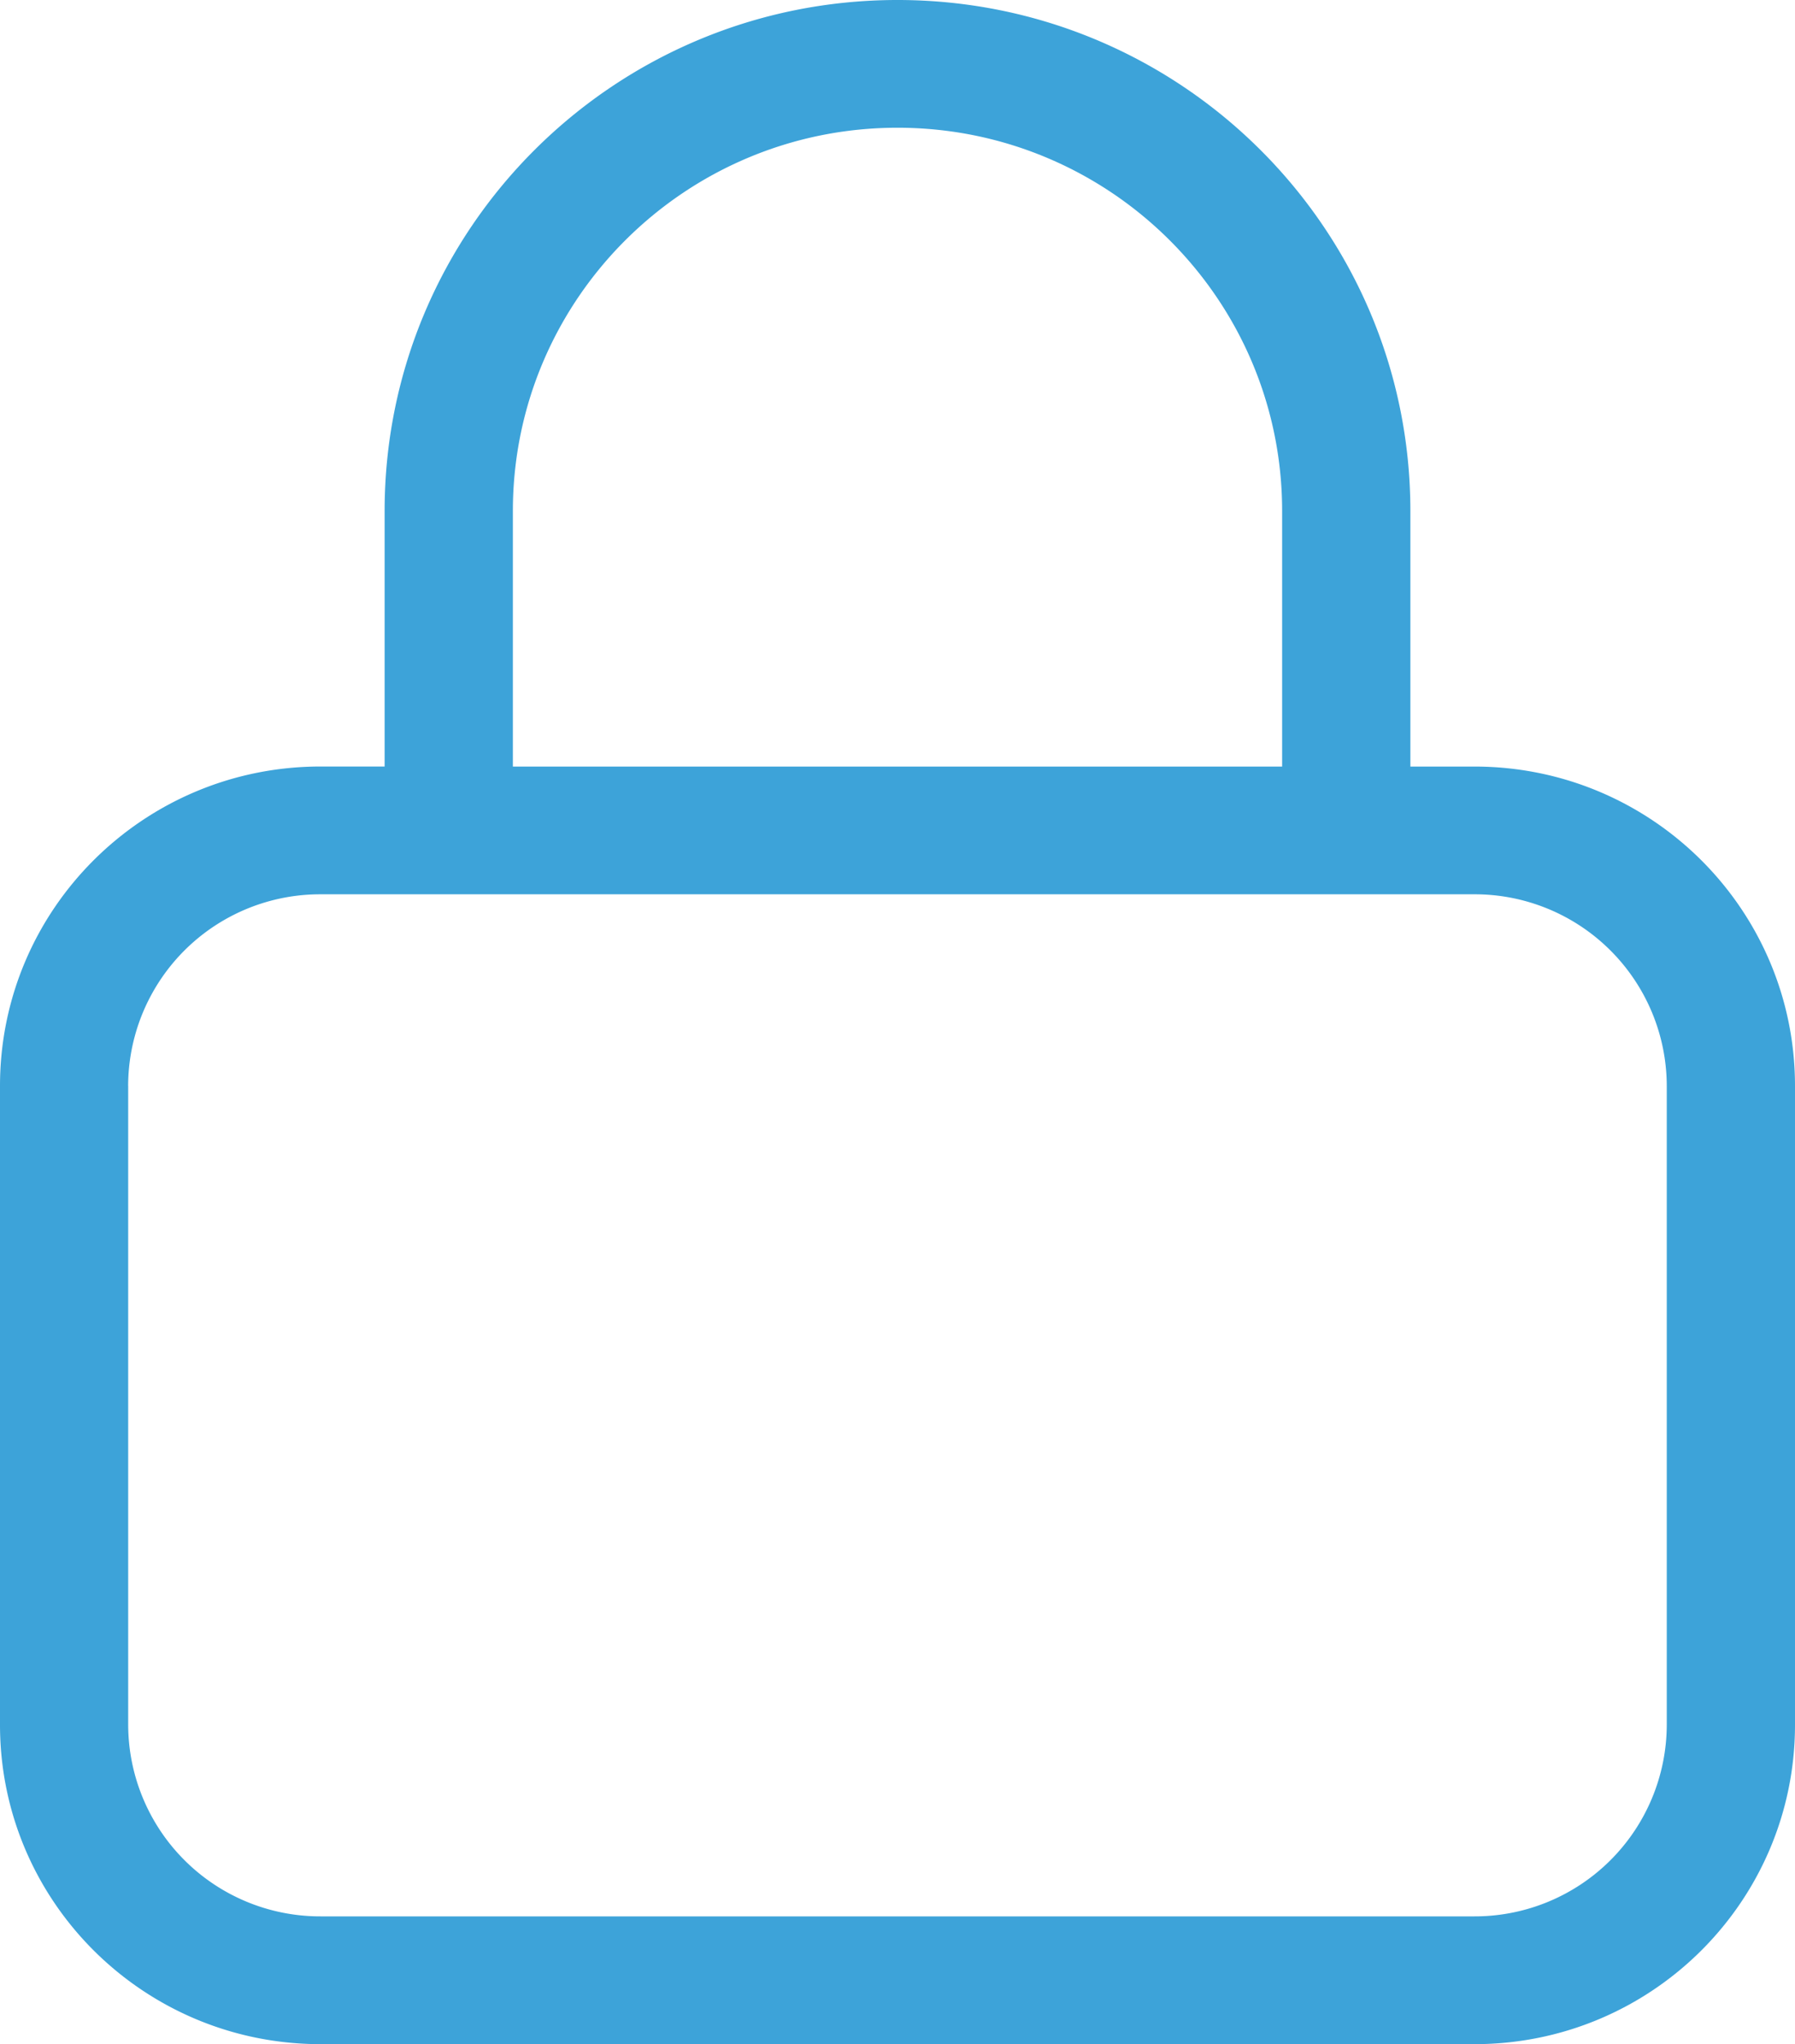 <svg width="36" height="41" viewBox="0 0 36 41" xmlns="http://www.w3.org/2000/svg">
    <path d="M10.286 10.25v5.125h15.428V10.25c0-4.244-3.455-7.688-7.714-7.688s-7.714 3.444-7.714 7.688zm-2.572 5.125V10.25C7.714 4.588 12.32 0 18 0c5.681 0 10.286 4.588 10.286 10.25v5.125h1.285c3.552 0 6.429 2.867 6.429 6.406v12.813C36 38.134 33.123 41 29.571 41H6.43C2.877 41 0 38.133 0 34.594V21.78c0-3.54 2.877-6.406 6.429-6.406h1.285zm-5.143 6.406v12.813a3.851 3.851 0 0 0 3.858 3.843H29.57a3.851 3.851 0 0 0 3.858-3.843V21.78a3.851 3.851 0 0 0-3.858-3.843H6.43A3.851 3.851 0 0 0 2.57 21.78z" fill="#3DA3D9" fill-rule="nonzero"/>
</svg>
